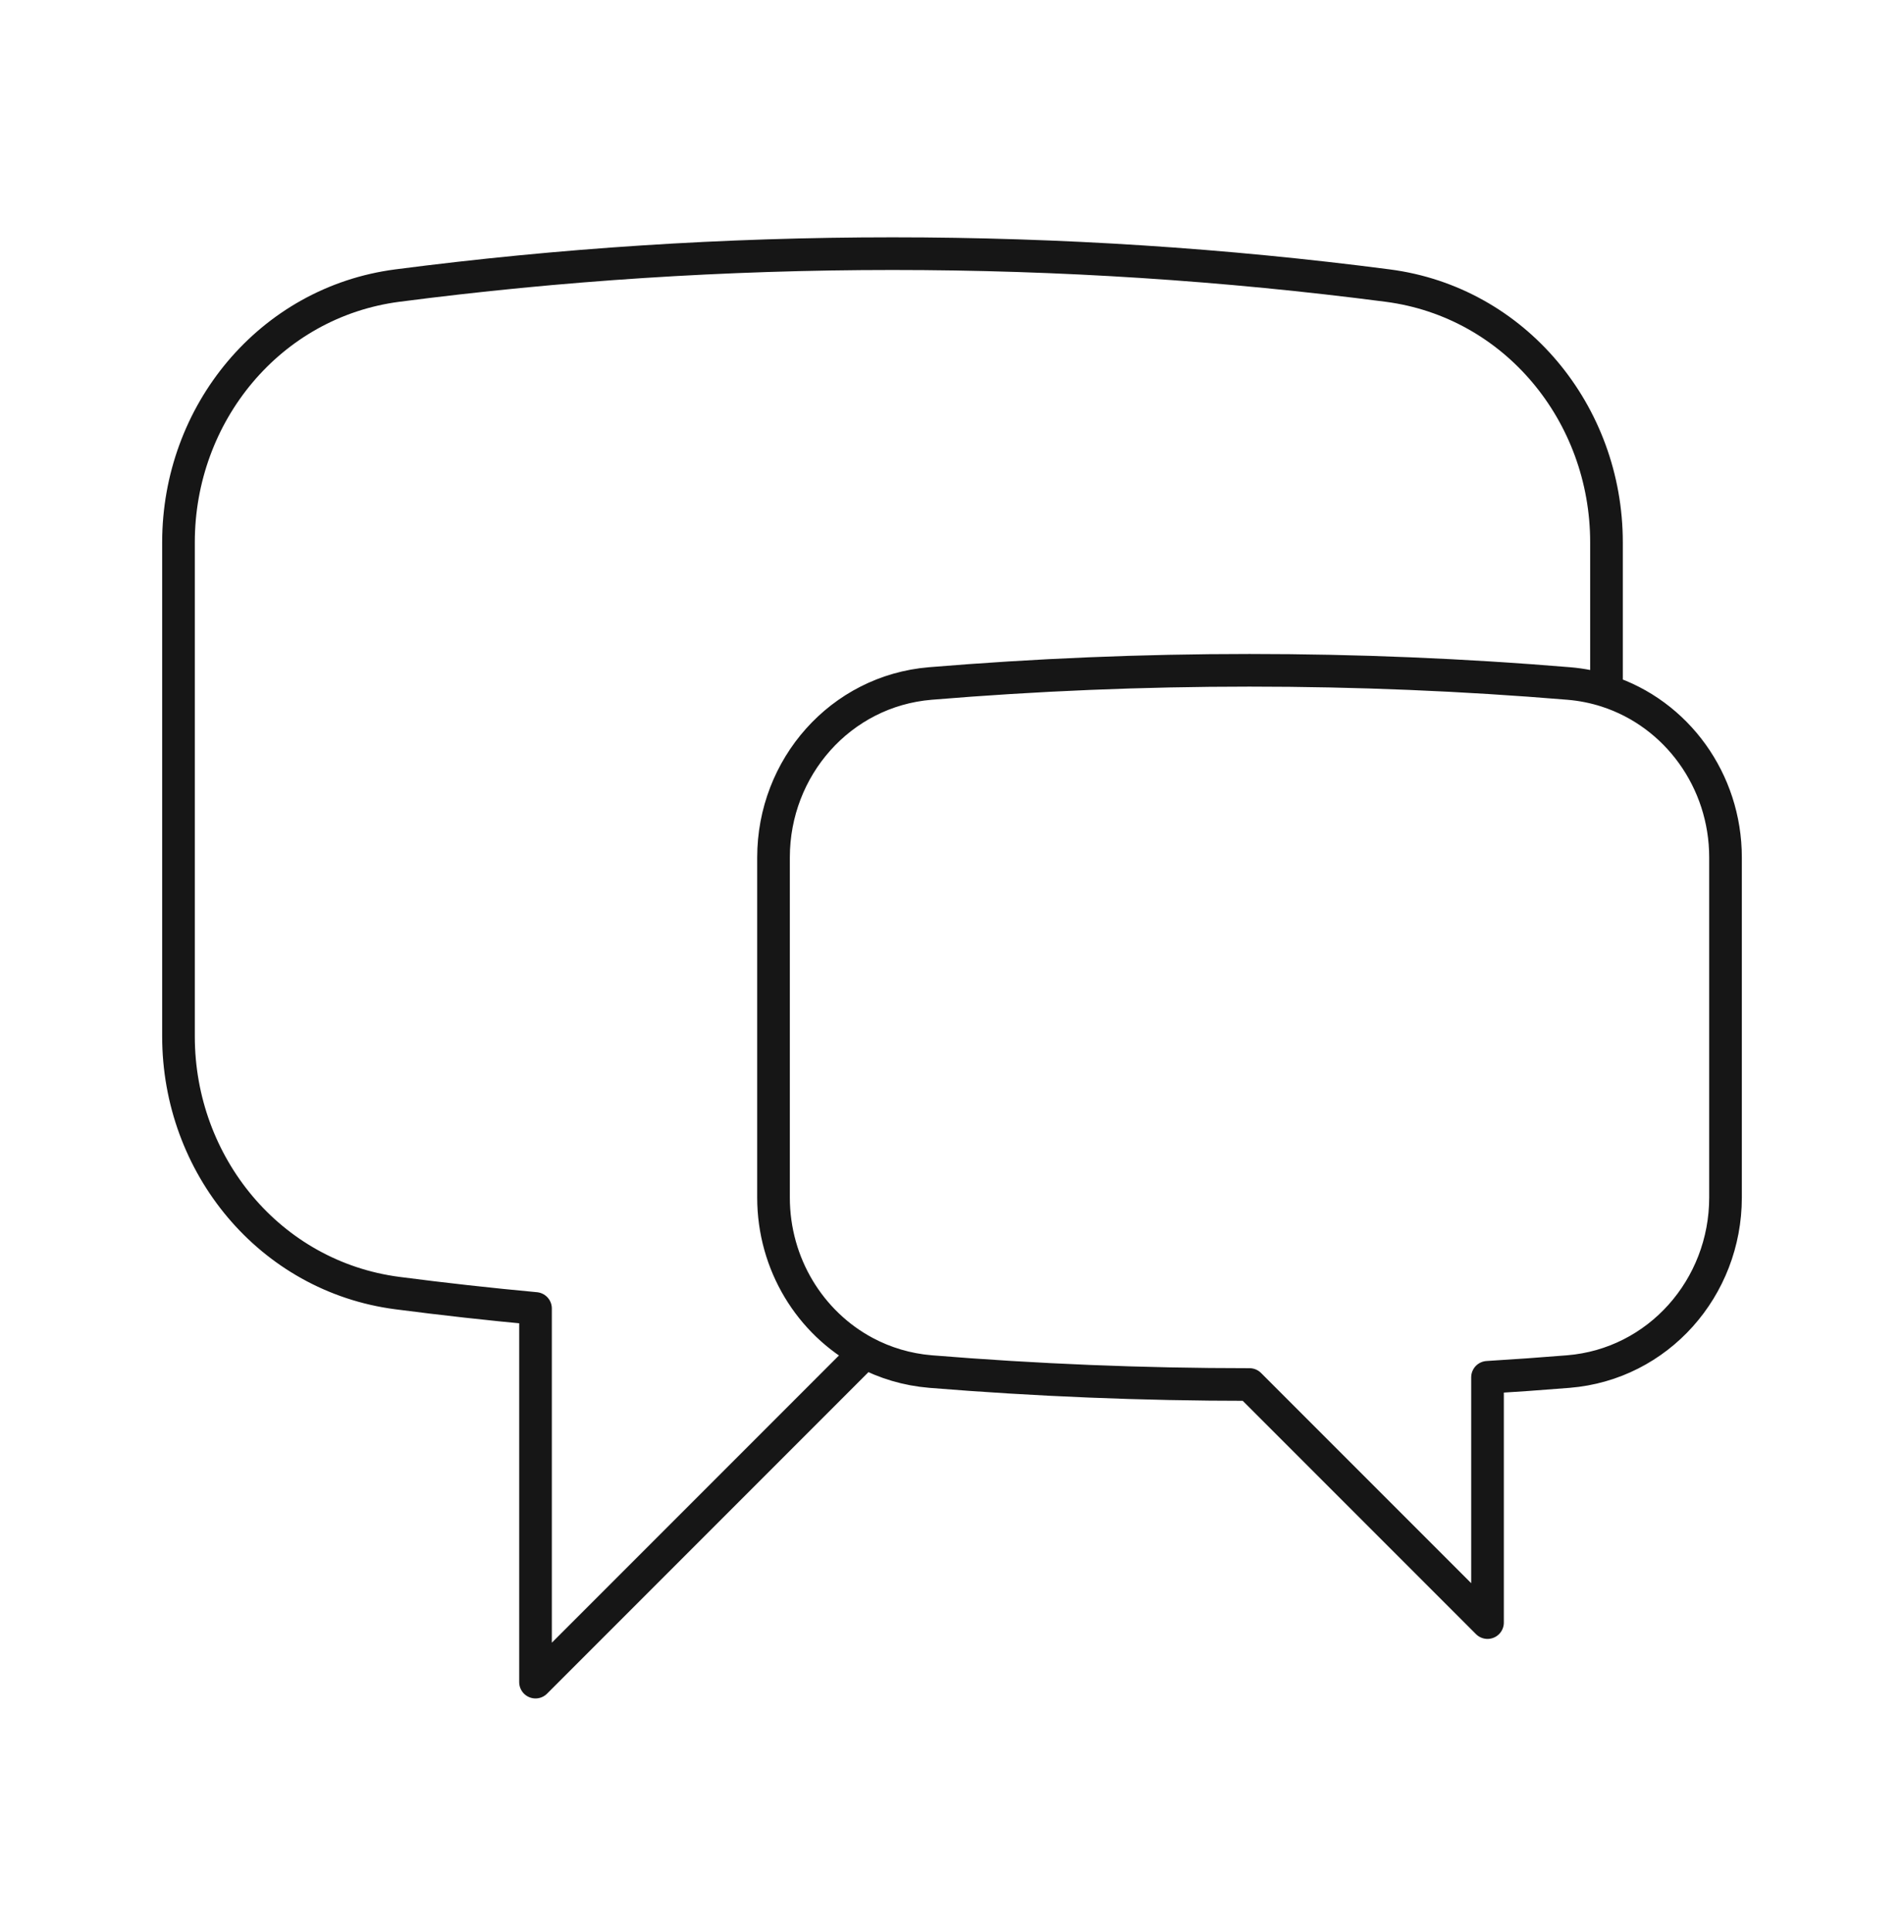<svg width="70" height="71" viewBox="0 0 70 71" fill="none" xmlns="http://www.w3.org/2000/svg">
<path d="M59.062 25.397C61.641 26.227 63.438 28.688 63.438 31.514V44.014C63.438 47.329 60.966 50.14 57.662 50.41C56.673 50.49 55.682 50.561 54.688 50.621V59.636L45.938 50.886C41.989 50.886 38.079 50.725 34.213 50.41C33.343 50.338 32.531 50.091 31.806 49.705M59.062 25.397C58.621 25.255 58.156 25.161 57.674 25.121C53.804 24.8 49.89 24.636 45.937 24.636C41.985 24.636 38.071 24.8 34.201 25.121C30.902 25.395 28.438 28.204 28.438 31.514V44.013C28.438 46.456 29.779 48.624 31.806 49.705M59.062 25.397V19.932C59.062 15.203 55.703 11.104 51.014 10.496C45.056 9.722 38.981 9.323 32.813 9.323C26.645 9.323 20.569 9.722 14.611 10.496C9.922 11.105 6.562 15.203 6.562 19.933V38.09C6.562 42.819 9.922 46.917 14.611 47.526C16.294 47.745 17.986 47.933 19.688 48.091V61.824L31.806 49.705" stroke="#161616" stroke-width="1.2" stroke-linecap="round" stroke-linejoin="round"/>
</svg>
